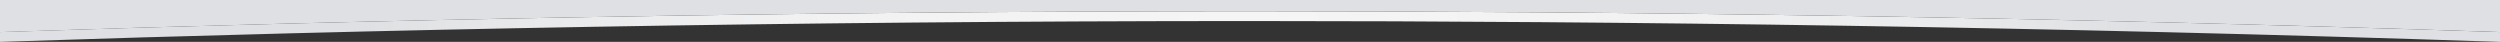 <?xml version="1.0" encoding="utf-8"?>
<!-- Generator: Adobe Illustrator 25.0.1, SVG Export Plug-In . SVG Version: 6.00 Build 0)  -->
<svg version="1.1" id="Layer_1" xmlns="http://www.w3.org/2000/svg" xmlns:xlink="http://www.w3.org/1999/xlink" x="0px" y="0px"
	 viewBox="0 0 1200 20.1" style="enable-background:new 0 0 1200 20.1;" xml:space="preserve">
<rect x="0" y="0" width="1200" height="20.1" fill="#333333" stroke="none"/>
<style type="text/css">
	.st0{fill:url(#SVGID_1_);}
	.st1{fill:#DFE0E3;}
</style>
<radialGradient id="SVGID_1_" cx="600" cy="9.27" r="424.296" gradientTransform="matrix(1 0 0 -1 0 22)" gradientUnits="userSpaceOnUse">
	<stop  offset="0" style="stop-color:#F5F5F5"/>
	<stop  offset="0.469" style="stop-color:#F2F2F3"/>
	<stop  offset="0.799" style="stop-color:#E9EAEB"/>
	<stop  offset="1" style="stop-color:#DFE0E3"/>
</radialGradient>
<path class="st0" d="M1200,15.4v4.7c-217.7-7.3-419-10-600-10c-219,0-420.1,4-600,10v-4.7c179.9-6,381-10,600-10
	C781,5.4,982.3,8.1,1200,15.4z"/>
<path class="st1" d="M1200,0v15.4c-217.7-7.3-419-10-600-10c-219,0-420.1,4-600,10V0H1200z"/>
</svg>
